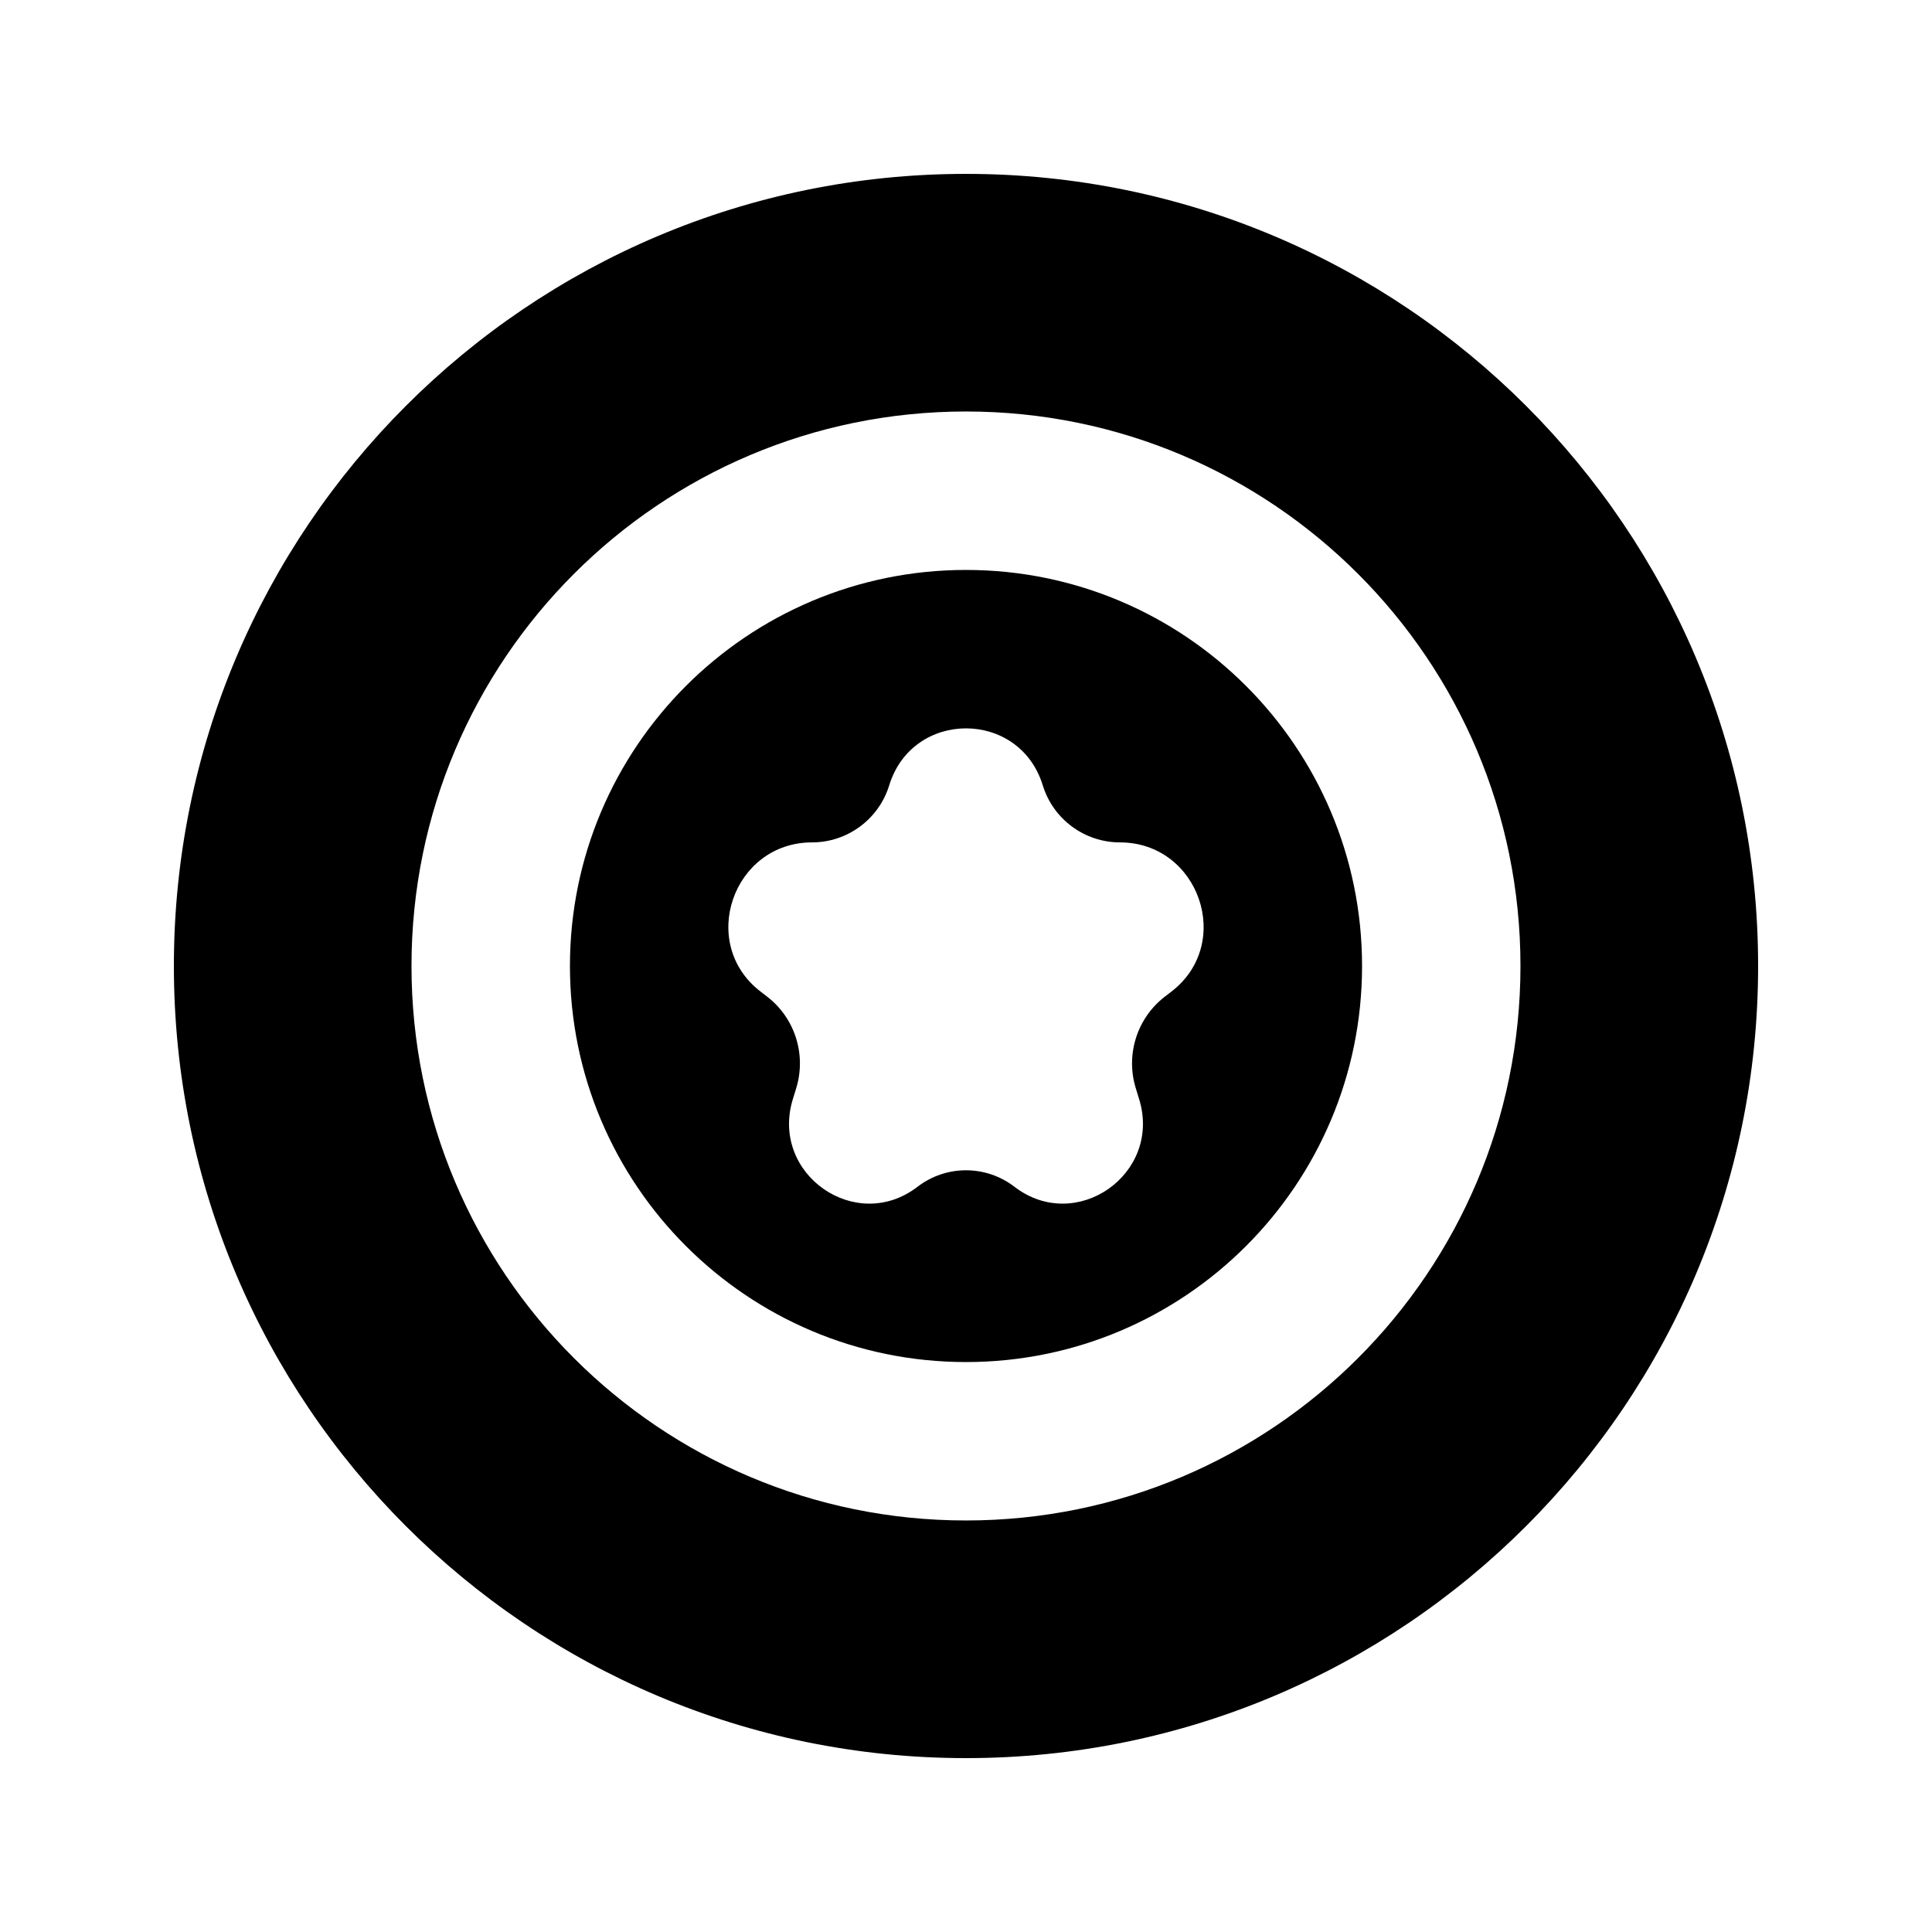 <?xml version="1.0" encoding="UTF-8"?>
<!-- Uploaded to: ICON Repo, www.iconrepo.com, Generator: ICON Repo Mixer Tools -->
<svg fill="#000000" width="800px" height="800px" version="1.1" viewBox="144 144 512 512" xmlns="http://www.w3.org/2000/svg">
 <g fill-rule="evenodd">
  <path d="m400 295.04c-57.969 0-104.96 46.992-104.96 104.96 0 57.965 46.992 104.96 104.96 104.96 57.965 0 104.96-46.992 104.96-104.96 0-57.969-46.992-104.96-104.96-104.96zm40.789 72.203c-9.344 0-17.68-6.129-20.438-15.109-6.184-20.148-34.52-20.148-40.703 0-2.762 8.98-11.098 15.109-20.441 15.109-20.941 0-30.285 26.75-13.641 39.543l1.73 1.332c7.367 5.664 10.445 15.352 7.707 24.266l-0.895 2.922c-6.082 19.801 16.684 35.785 33.047 23.199 7.582-5.824 18.102-5.824 25.684 0 16.363 12.586 39.129-3.398 33.051-23.199l-0.898-2.922c-2.738-8.914 0.34-18.602 7.707-24.266l1.73-1.332c16.645-12.793 7.301-39.543-13.641-39.543z"/>
  <path d="m400 190.08c-115.94 0-209.92 93.984-209.92 209.92 0 115.93 93.984 209.92 209.92 209.92 115.93 0 209.92-93.984 209.92-209.92 0-115.94-93.984-209.92-209.92-209.92zm-146.95 209.92c0-81.156 65.789-146.95 146.95-146.95 81.152 0 146.94 65.789 146.94 146.95 0 81.152-65.789 146.94-146.94 146.94-81.156 0-146.95-65.789-146.95-146.94z"/>
 </g>
</svg>